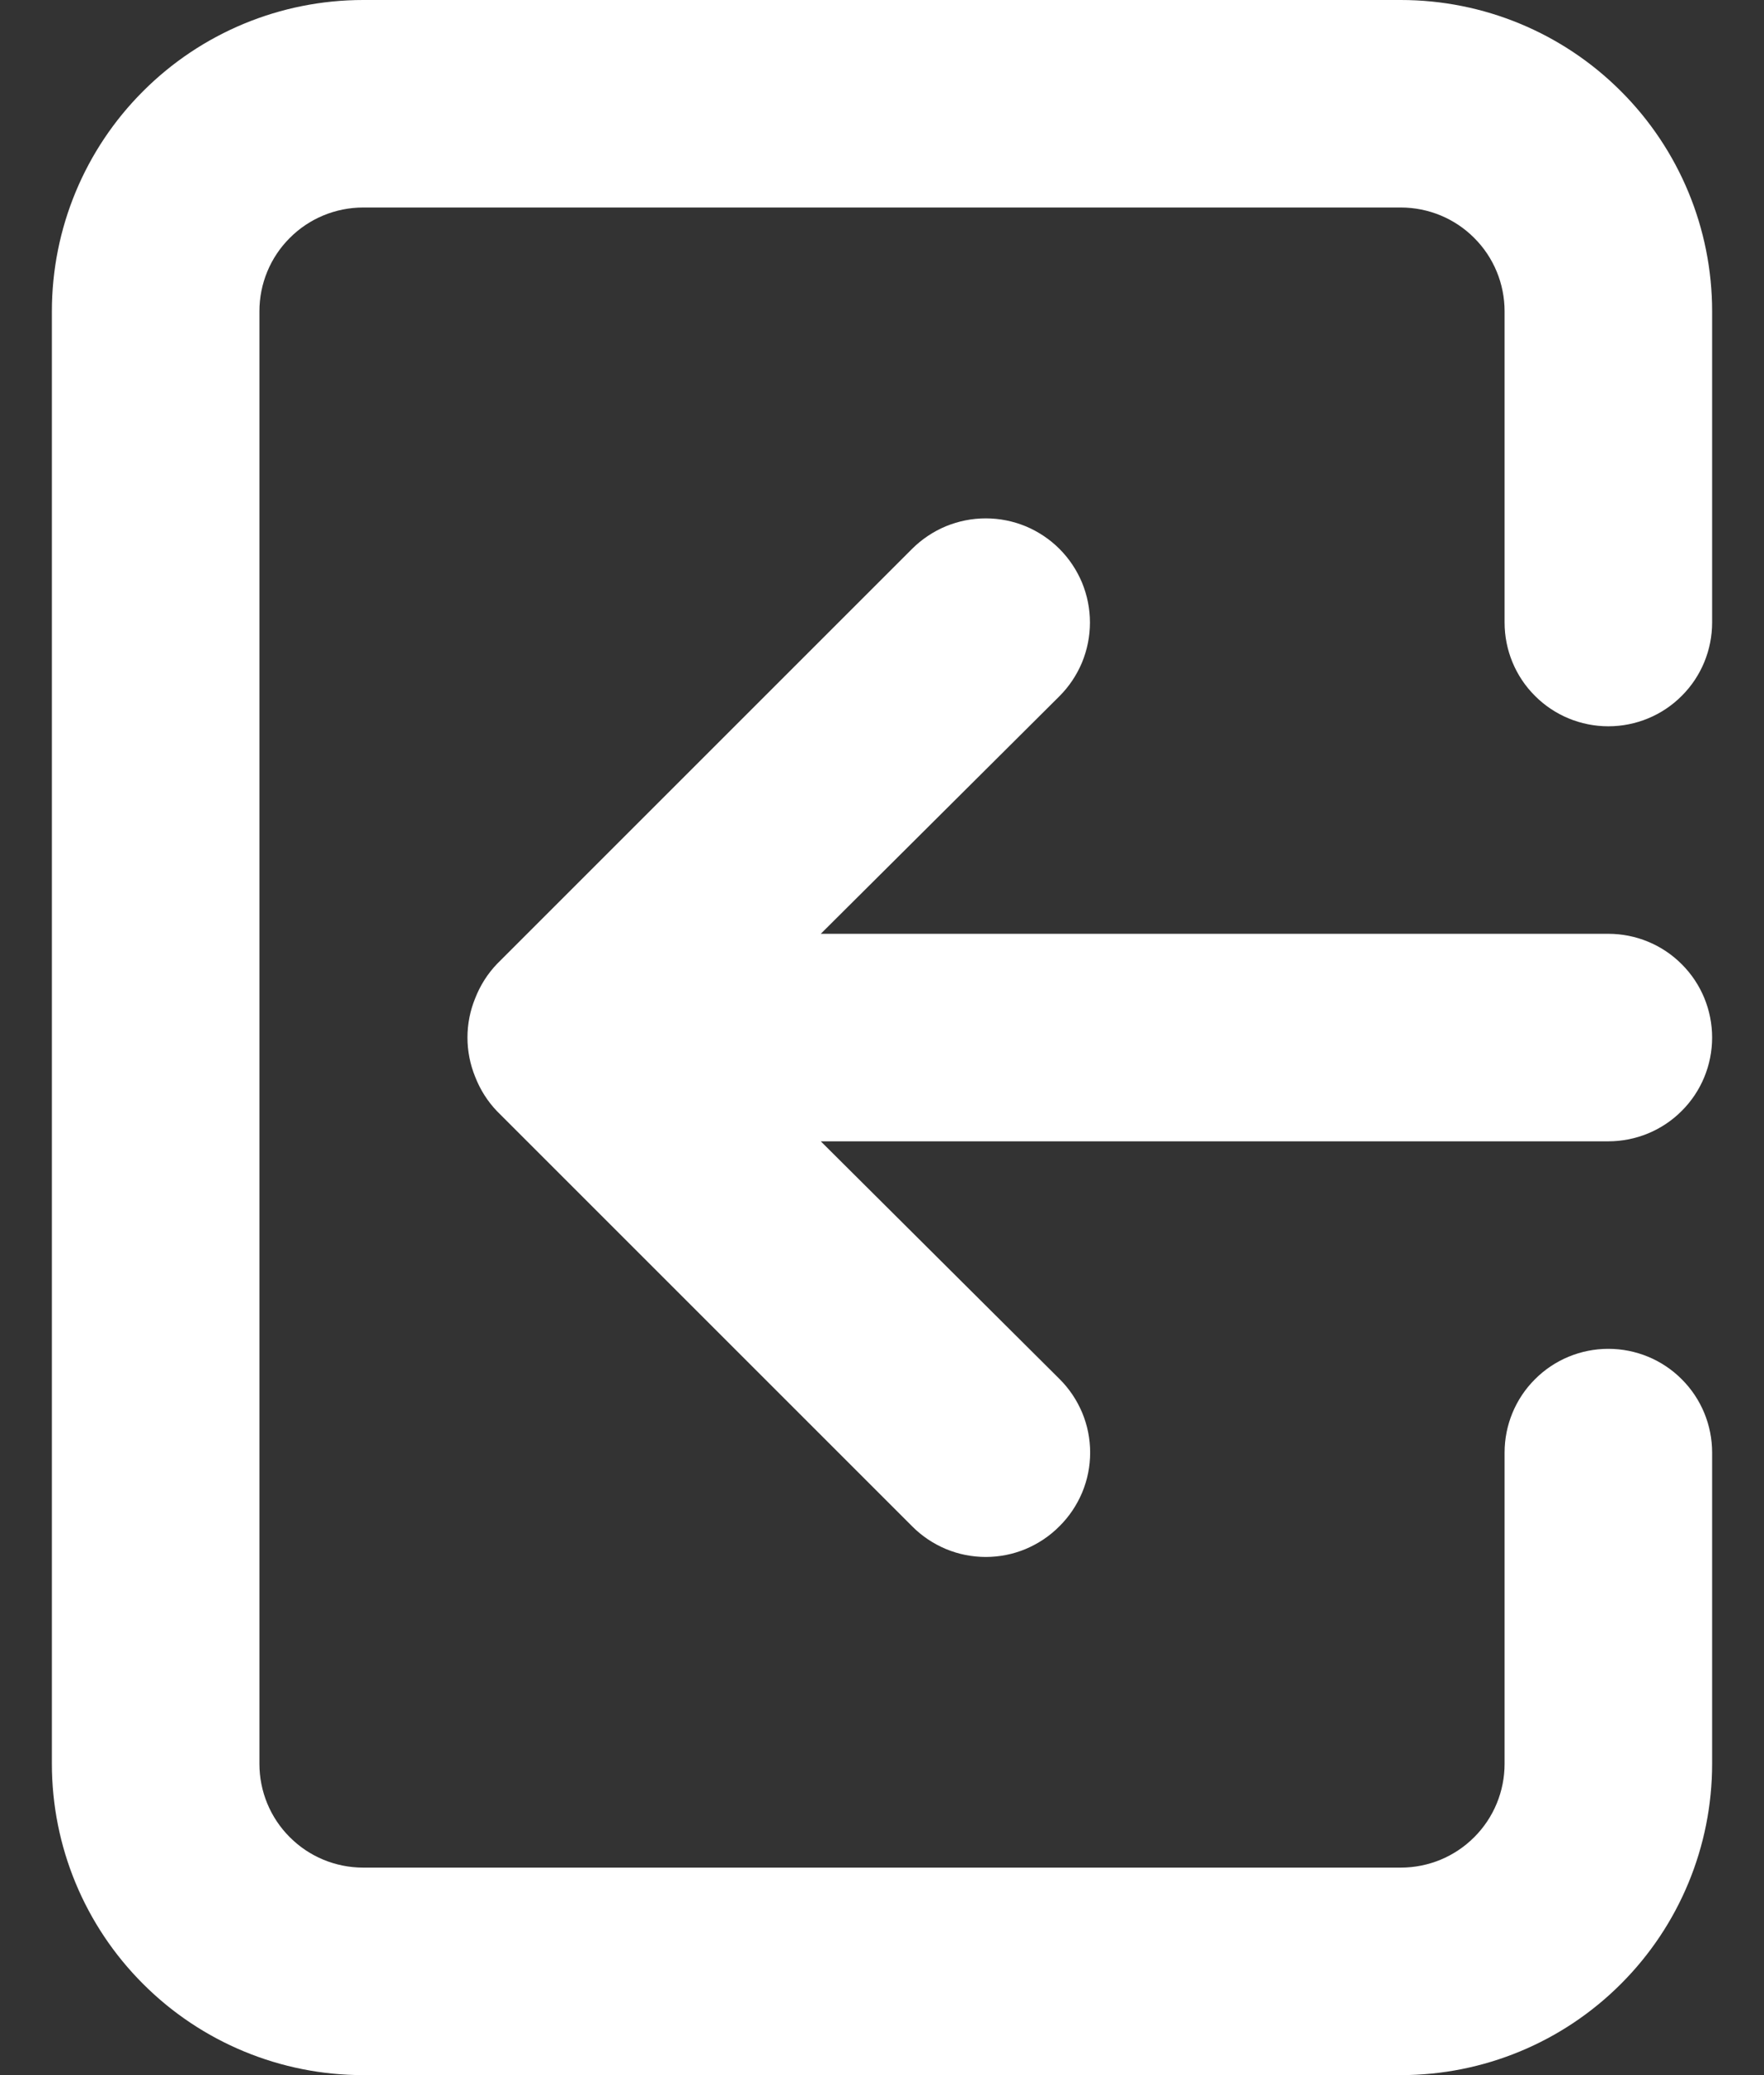 <svg width="17" height="20" viewBox="0 0 17 20" fill="none" xmlns="http://www.w3.org/2000/svg">
<rect x="0" y="0" width="17" height="20" fill="#333333" stroke="none"/>
<path d="M16.5 10C16.5 9.735 16.395 9.48 16.207 9.293C16.02 9.105 15.765 9 15.5 9H7.91L10.21 6.71C10.303 6.617 10.377 6.506 10.428 6.384C10.478 6.262 10.504 6.132 10.504 6C10.504 5.868 10.478 5.738 10.428 5.616C10.377 5.494 10.303 5.383 10.21 5.29C10.117 5.197 10.006 5.123 9.884 5.072C9.762 5.022 9.632 4.996 9.5 4.996C9.368 4.996 9.238 5.022 9.116 5.072C8.994 5.123 8.883 5.197 8.79 5.29L4.79 9.29C4.699 9.385 4.628 9.497 4.58 9.62C4.48 9.863 4.48 10.136 4.58 10.38C4.628 10.503 4.699 10.615 4.79 10.71L8.79 14.71C8.883 14.804 8.994 14.878 9.115 14.929C9.237 14.98 9.368 15.006 9.5 15.006C9.632 15.006 9.763 14.98 9.885 14.929C10.006 14.878 10.117 14.804 10.21 14.71C10.304 14.617 10.378 14.506 10.429 14.385C10.48 14.263 10.506 14.132 10.506 14C10.506 13.868 10.48 13.737 10.429 13.615C10.378 13.494 10.304 13.383 10.21 13.29L7.91 11H15.5C15.765 11 16.02 10.895 16.207 10.707C16.395 10.52 16.5 10.265 16.5 10ZM13.5 0H3.5C2.704 0 1.941 0.316 1.379 0.879C0.816 1.441 0.5 2.204 0.5 3V17C0.5 17.796 0.816 18.559 1.379 19.121C1.941 19.684 2.704 20 3.5 20H13.5C14.296 20 15.059 19.684 15.621 19.121C16.184 18.559 16.5 17.796 16.5 17V14C16.5 13.735 16.395 13.48 16.207 13.293C16.02 13.105 15.765 13 15.5 13C15.235 13 14.98 13.105 14.793 13.293C14.605 13.48 14.5 13.735 14.5 14V17C14.5 17.265 14.395 17.52 14.207 17.707C14.02 17.895 13.765 18 13.5 18H3.5C3.235 18 2.98 17.895 2.793 17.707C2.605 17.52 2.5 17.265 2.5 17V3C2.5 2.735 2.605 2.48 2.793 2.293C2.98 2.105 3.235 2 3.5 2H13.5C13.765 2 14.02 2.105 14.207 2.293C14.395 2.48 14.5 2.735 14.5 3V6C14.5 6.265 14.605 6.52 14.793 6.707C14.98 6.895 15.235 7 15.5 7C15.765 7 16.02 6.895 16.207 6.707C16.395 6.52 16.5 6.265 16.5 6V3C16.5 2.204 16.184 1.441 15.621 0.879C15.059 0.316 14.296 0 13.5 0Z" fill="white"/>
</svg>
